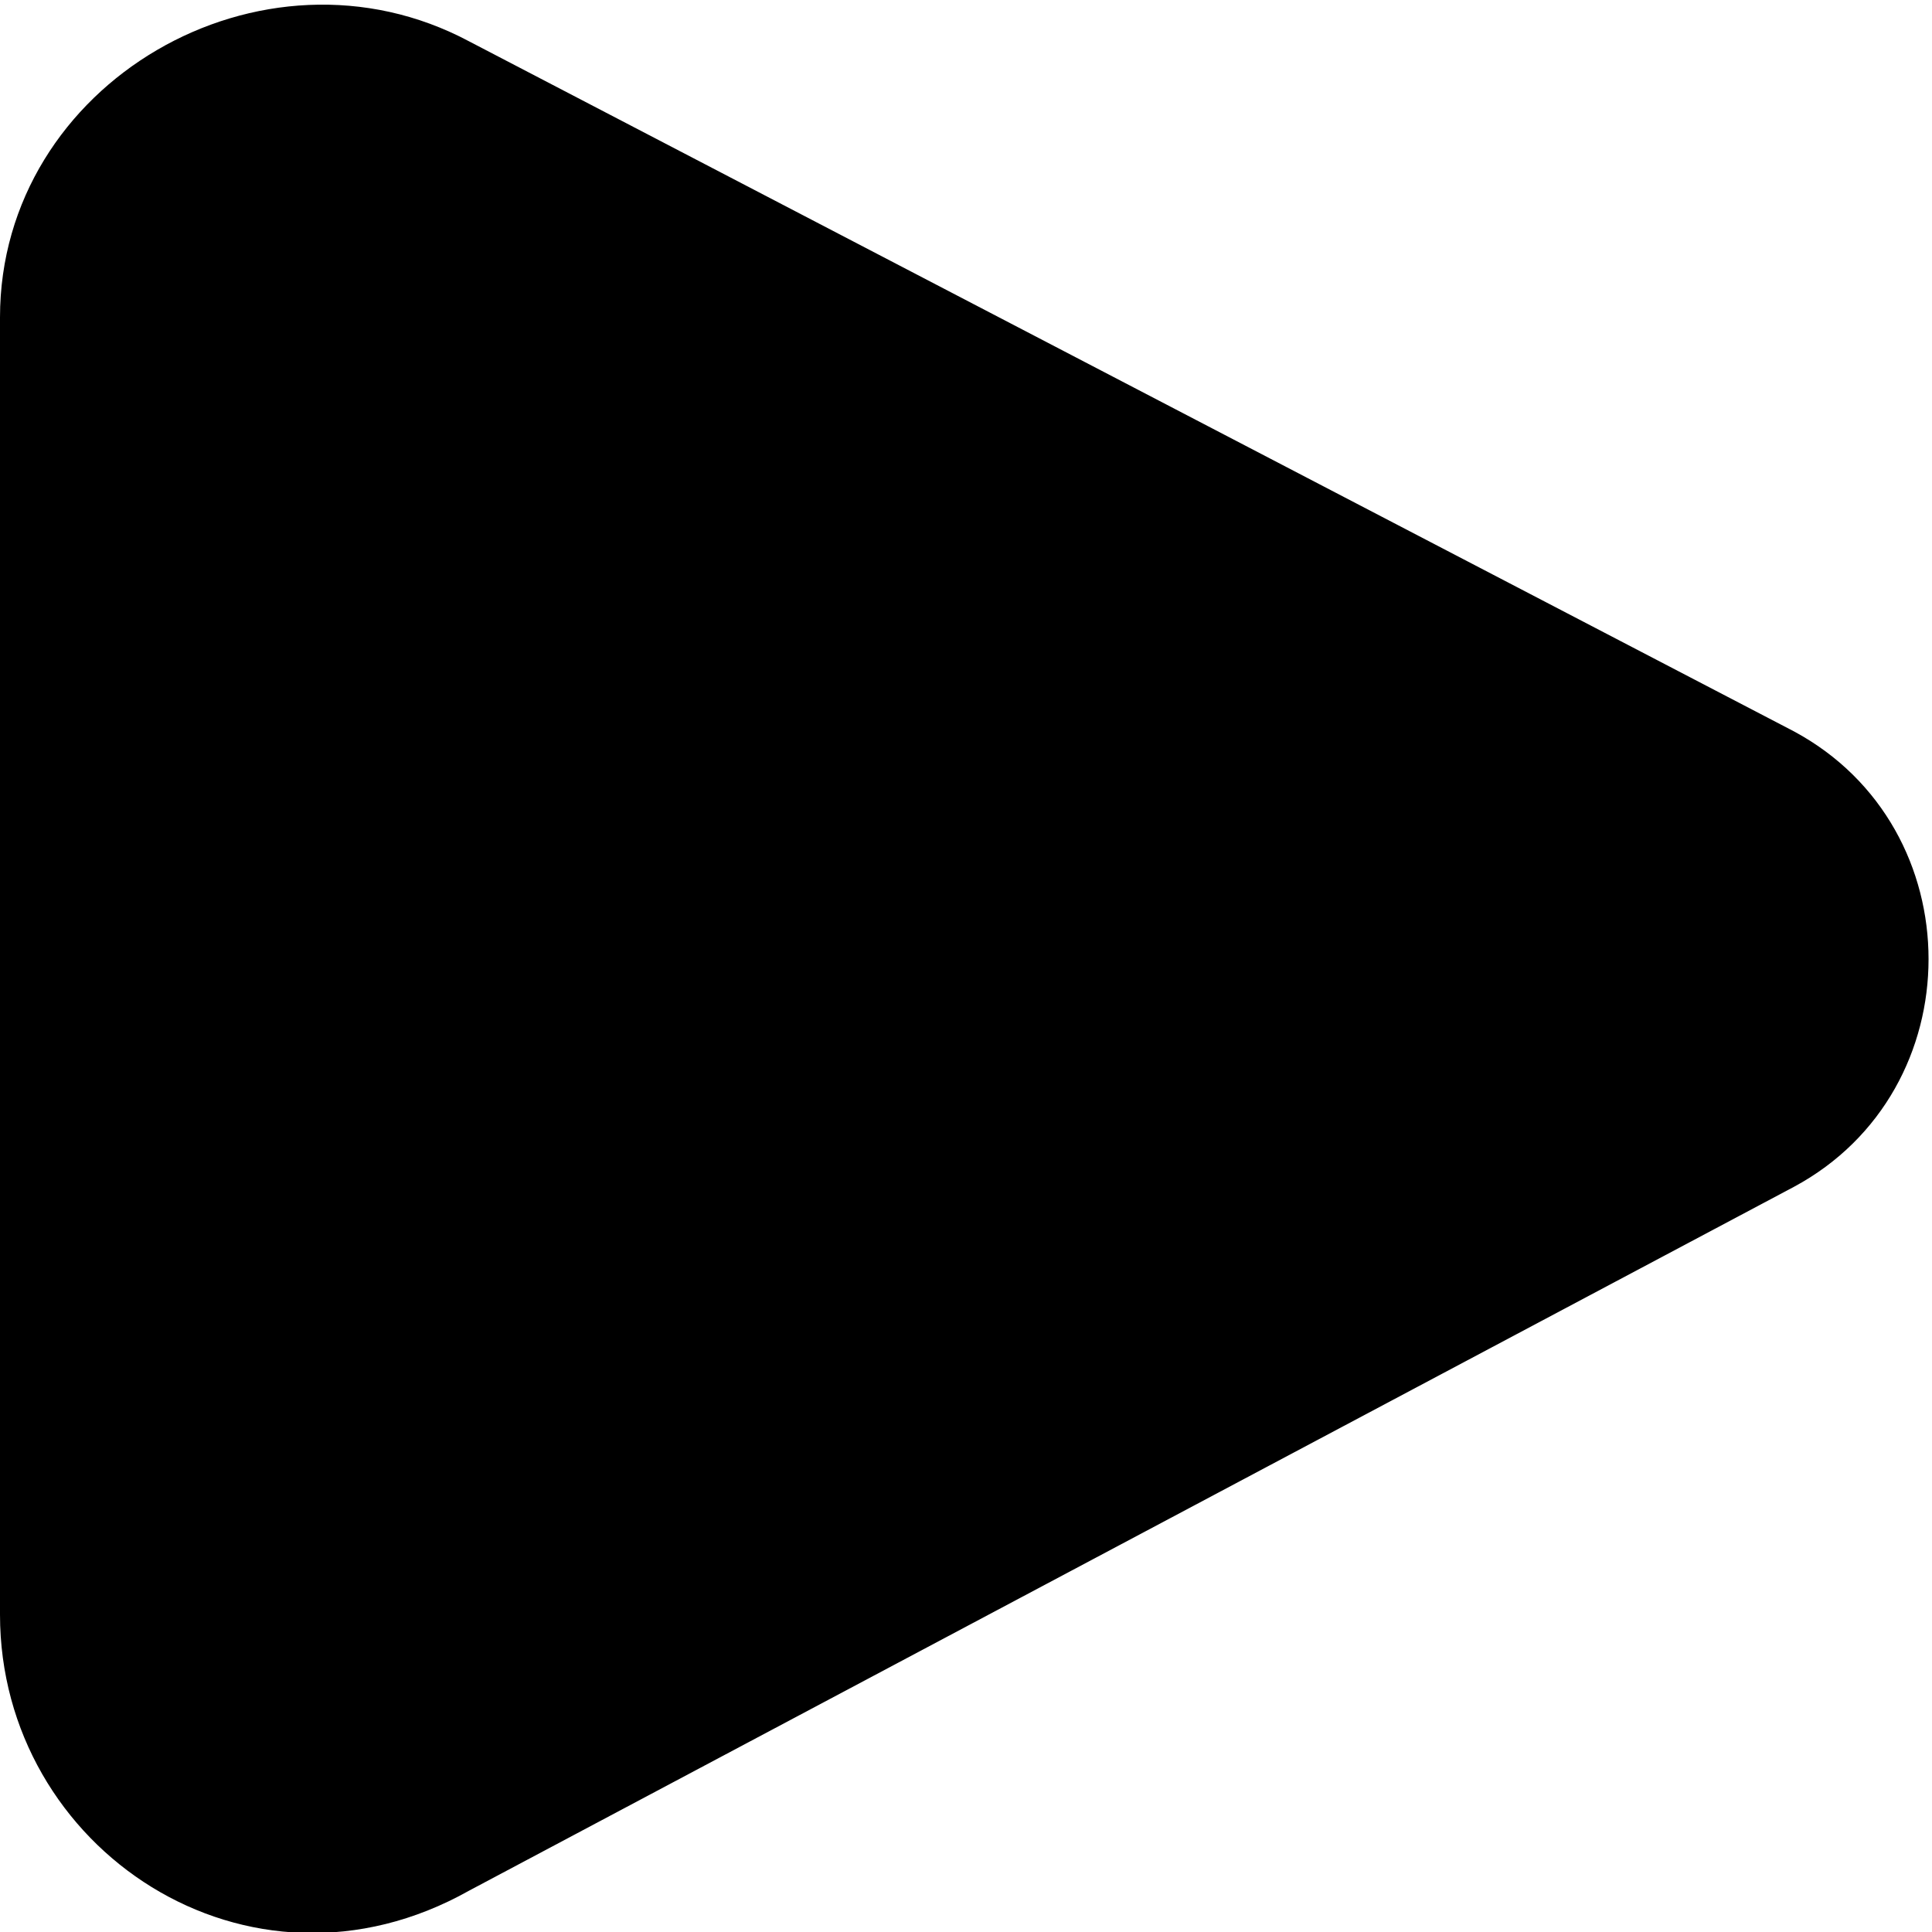 <?xml version="1.0" encoding="utf-8"?>
<!-- Generator: Adobe Illustrator 26.0.3, SVG Export Plug-In . SVG Version: 6.00 Build 0)  -->
<svg version="1.1" id="?層_1" xmlns="http://www.w3.org/2000/svg" xmlns:xlink="http://www.w3.org/1999/xlink" x="0px" y="0px"
	 width="14px" height="14px" viewBox="0 0 14 14" style="enable-background:new 0 0 14 14;" xml:space="preserve">
<path d="M0,2.3v9.4c0,1.7,1.8,2.9,3.4,2L13,8.6c1.3-0.7,1.3-2.6,0-3.3L3.4,0.3C1.9-0.5,0,0.6,0,2.3z"/>
</svg>
